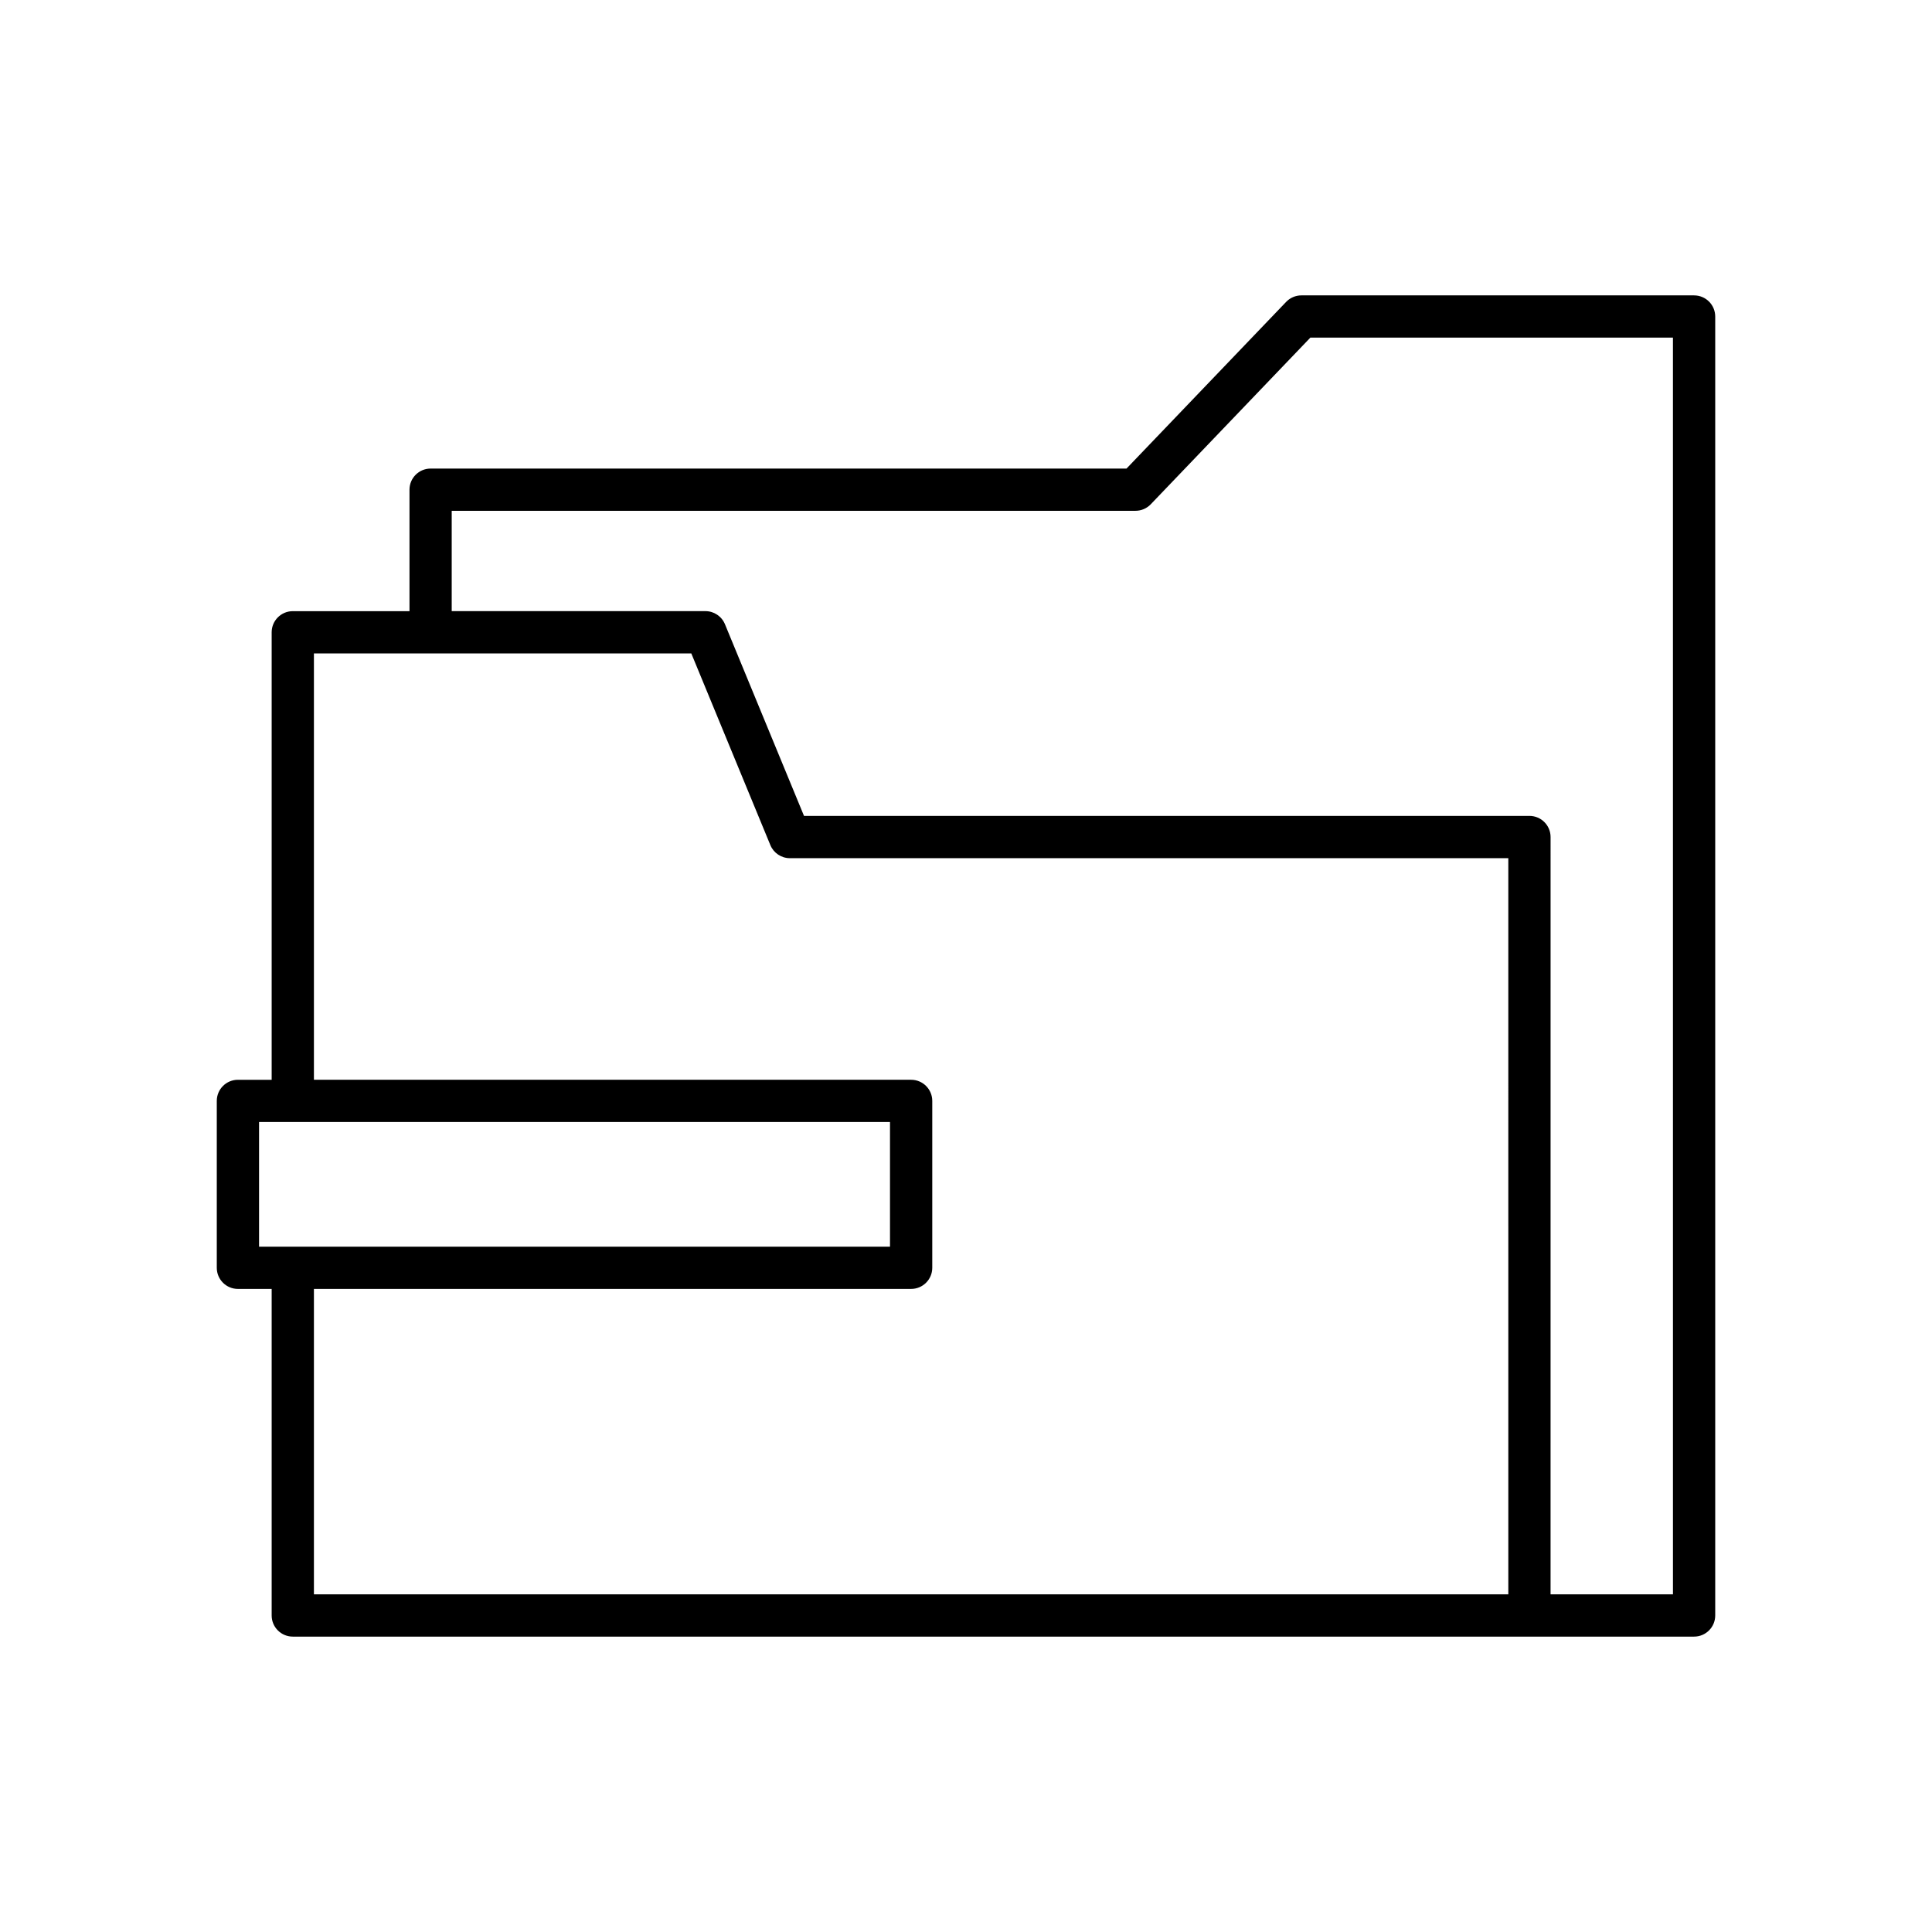 <?xml version="1.0" encoding="UTF-8"?>
<!-- Uploaded to: SVG Repo, www.svgrepo.com, Generator: SVG Repo Mixer Tools -->
<svg fill="#000000" width="800px" height="800px" version="1.1" viewBox="144 144 512 512" xmlns="http://www.w3.org/2000/svg">
 <path d="m592.95 222.28h-104.07c-1.523 0-2.988 0.625-4.043 1.727l-42.301 44.168h-184.42c-3.09 0-5.598 2.508-5.598 5.598v32.191h-30.926c-3.09 0-5.598 2.508-5.598 5.598v118.59h-8.945c-3.09 0-5.598 2.508-5.598 5.598v44.227c0 3.09 2.508 5.598 5.598 5.598h8.945v86.543c0 3.09 2.508 5.598 5.598 5.598h371.36c3.09 0 5.598-2.508 5.598-5.598v-344.24c0-3.09-2.504-5.598-5.598-5.598zm-380.3 252.1v-33.031h8.934c0.004 0 0.008 0.004 0.012 0.004s0.008-0.004 0.012-0.004h158.25v33.031zm331.07 92.141h-316.53v-80.945h158.27c3.09 0 5.598-2.508 5.598-5.598v-44.227c0-3.09-2.508-5.598-5.598-5.598h-158.27v-112.99h100.01l20.953 50.801c0.863 2.098 2.91 3.465 5.176 3.465h190.39zm43.633 0h-32.438l0.004-200.7c0-3.09-2.508-5.598-5.598-5.598h-192.25l-20.953-50.801c-0.863-2.098-2.91-3.465-5.176-3.465l-67.234 0.004v-26.594h181.21c1.523 0 2.988-0.625 4.043-1.727l42.301-44.168h96.086z"/>
</svg>